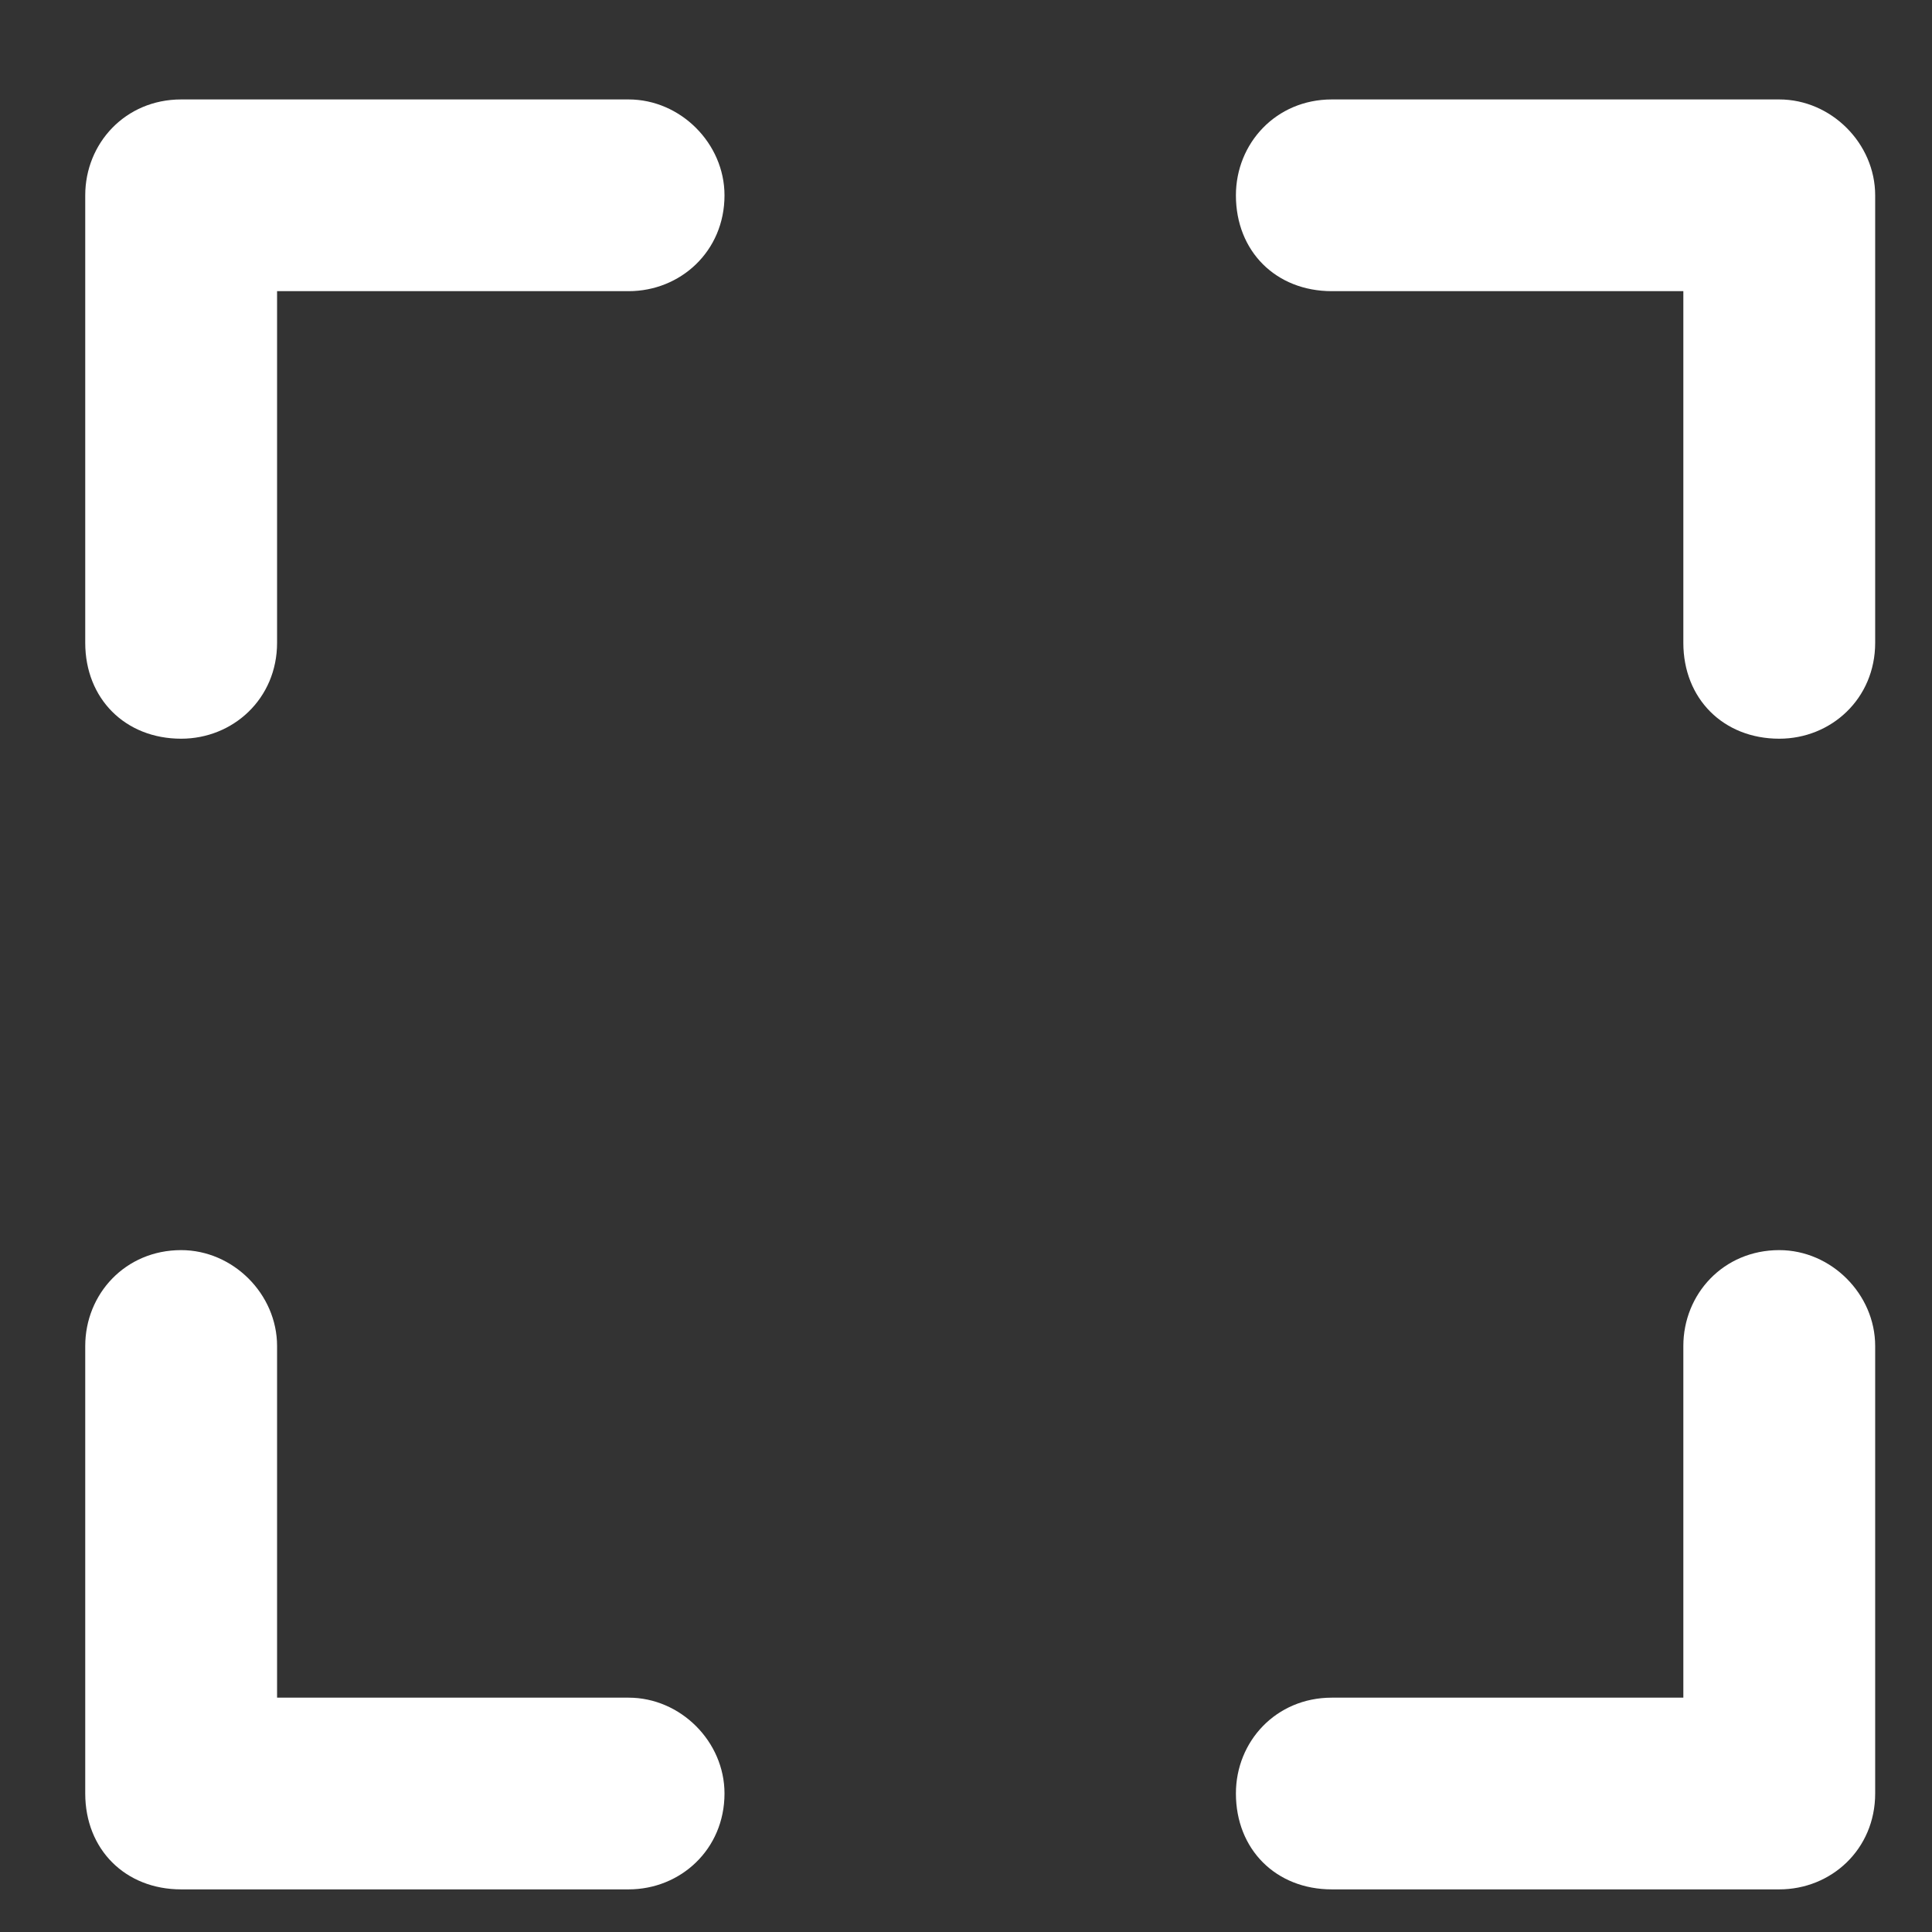 <svg width="17" height="17" viewBox="0 0 17 17" fill="none" xmlns="http://www.w3.org/2000/svg">
<rect x="0" y="0" width="17" height="17" fill="#333333" stroke="none"/>
<path d="M5.531 0.875C5.988 0.875 6.375 1.262 6.375 1.719C6.375 2.211 5.988 2.562 5.531 2.562H2.438V5.656C2.438 6.148 2.051 6.5 1.594 6.5C1.102 6.5 0.75 6.148 0.75 5.656V1.719C0.75 1.262 1.102 0.875 1.594 0.875H5.531ZM0.75 11.844C0.75 11.387 1.102 11 1.594 11C2.051 11 2.438 11.387 2.438 11.844V14.938H5.531C5.988 14.938 6.375 15.324 6.375 15.781C6.375 16.273 5.988 16.625 5.531 16.625H1.594C1.102 16.625 0.75 16.273 0.75 15.781V11.844ZM15.656 0.875C16.113 0.875 16.5 1.262 16.5 1.719V5.656C16.5 6.148 16.113 6.5 15.656 6.5C15.164 6.5 14.812 6.148 14.812 5.656V2.562H11.719C11.227 2.562 10.875 2.211 10.875 1.719C10.875 1.262 11.227 0.875 11.719 0.875H15.656ZM14.812 11.844C14.812 11.387 15.164 11 15.656 11C16.113 11 16.5 11.387 16.5 11.844V15.781C16.5 16.273 16.113 16.625 15.656 16.625H11.719C11.227 16.625 10.875 16.273 10.875 15.781C10.875 15.324 11.227 14.938 11.719 14.938H14.812V11.844Z" fill="white"/>
</svg>
